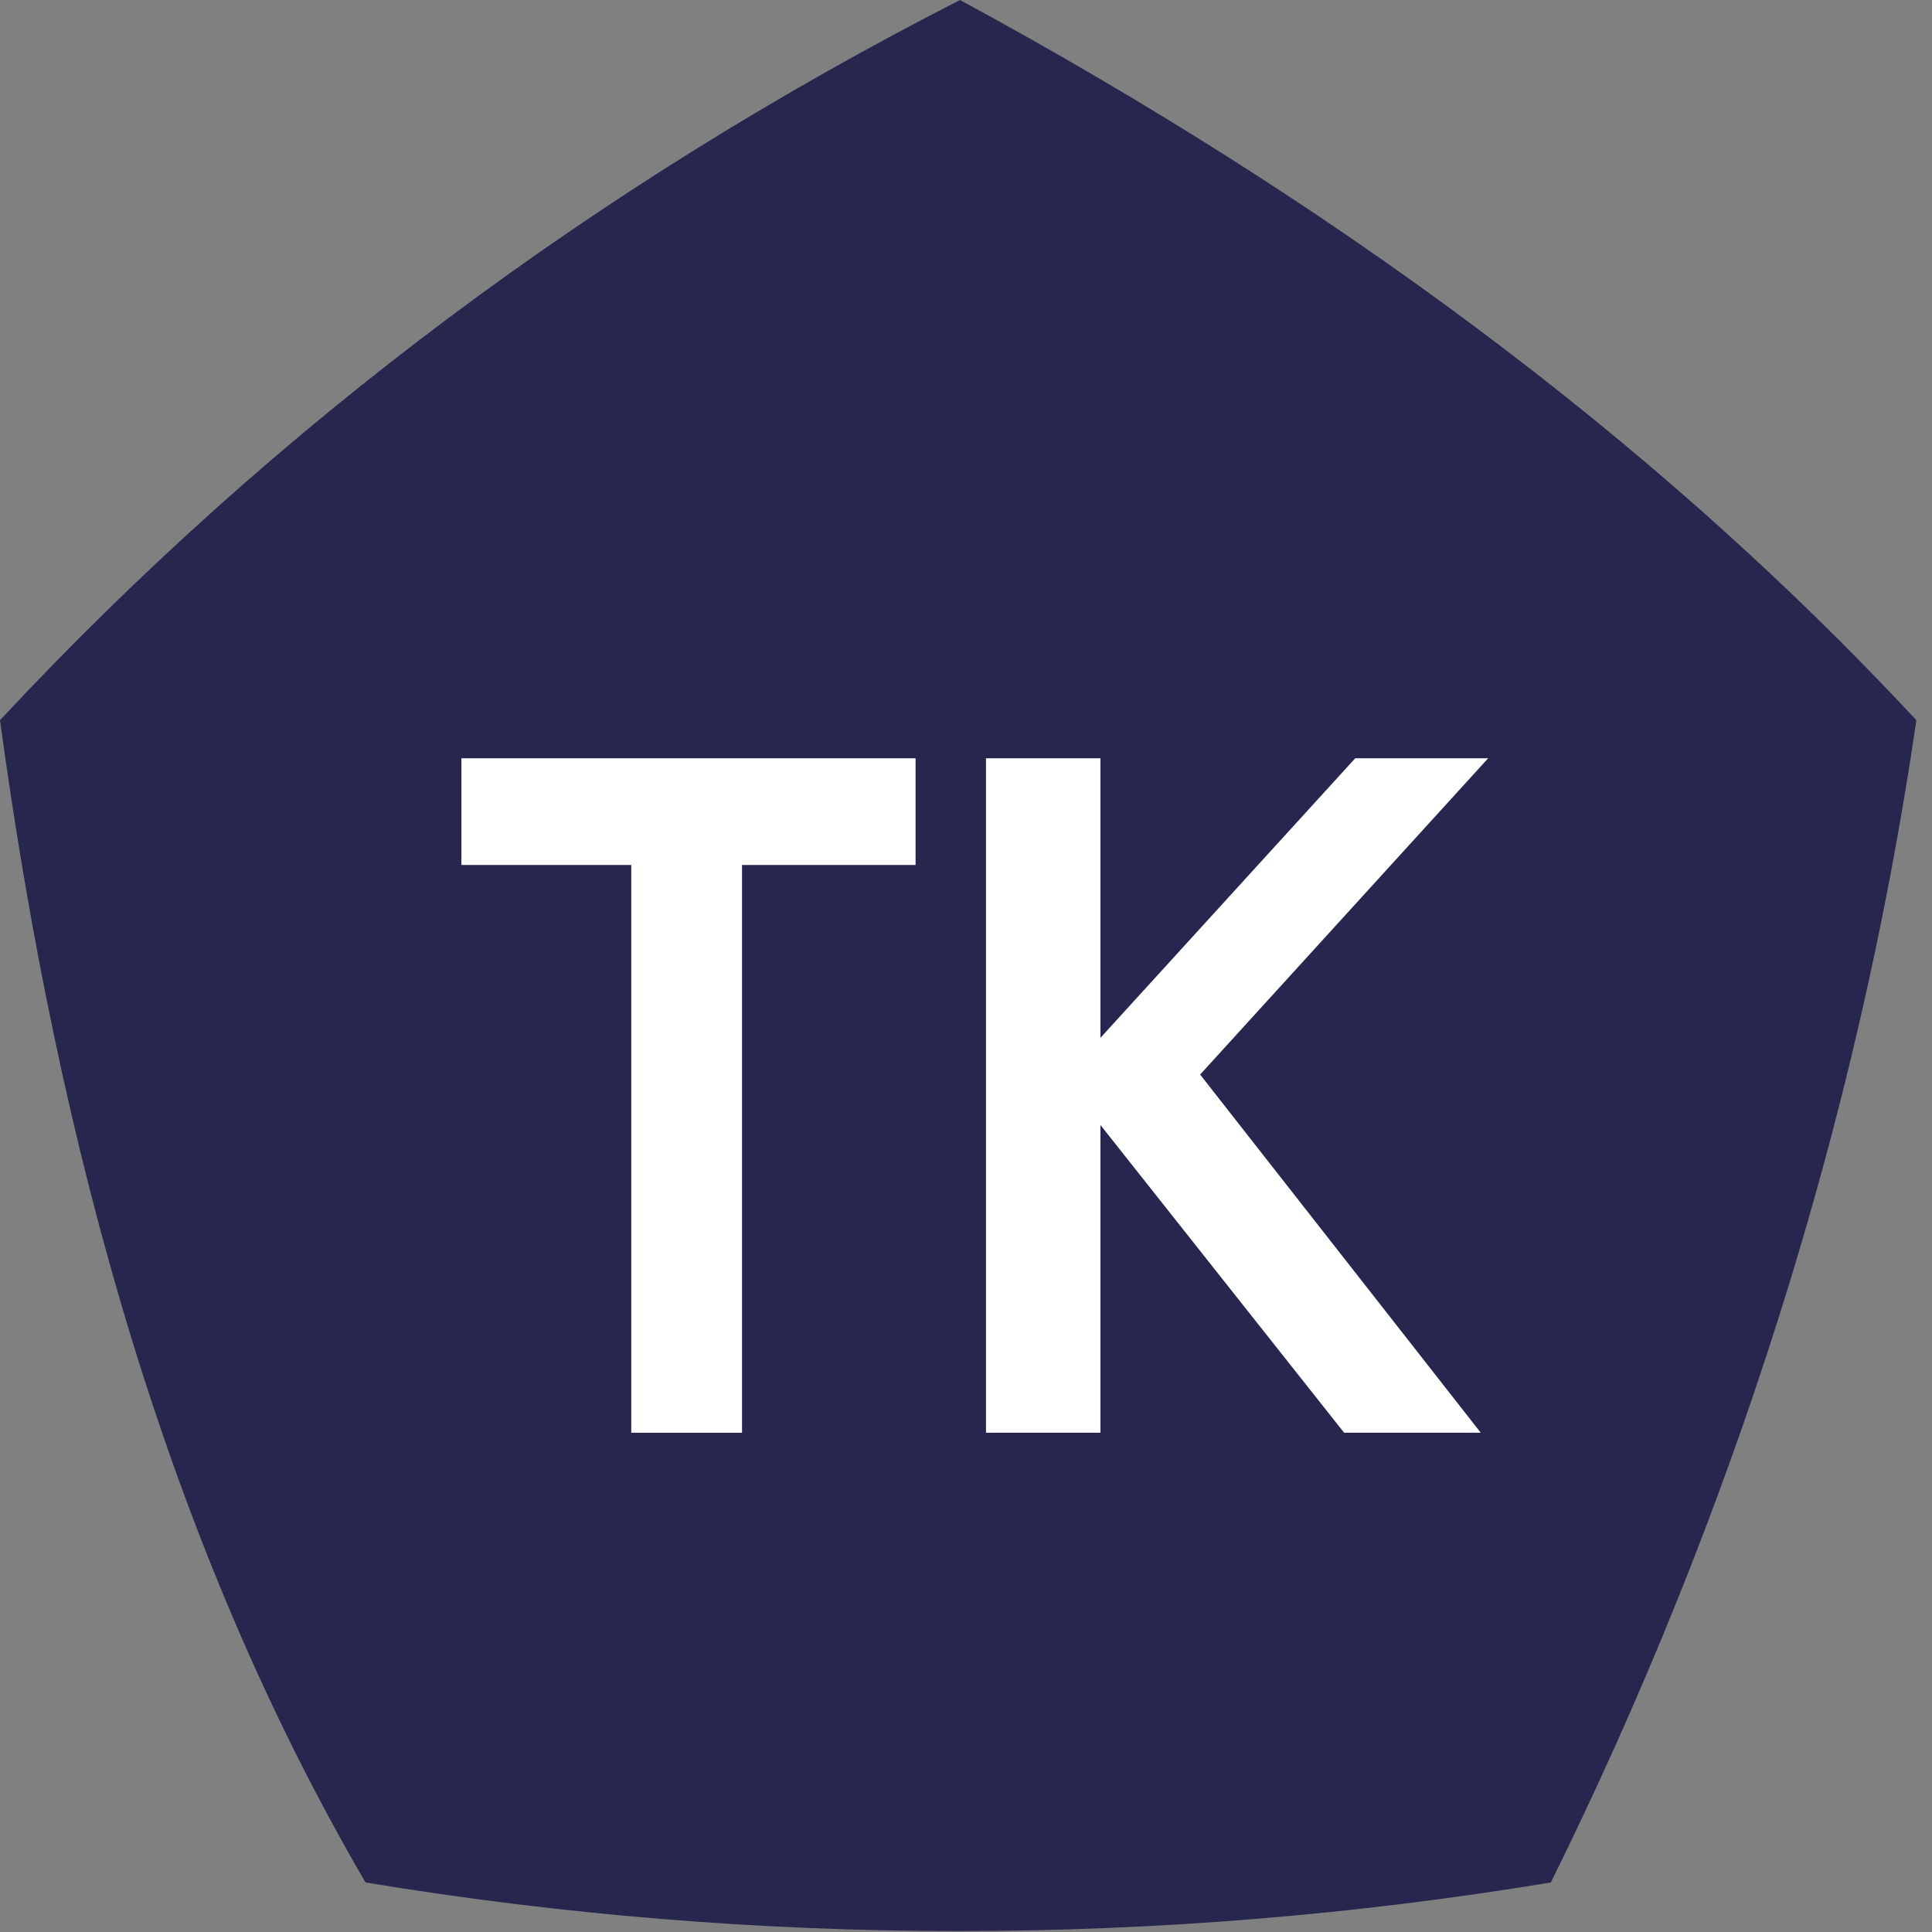 <svg width="58" height="58" viewBox="0 0 58 58" fill="none" xmlns="http://www.w3.org/2000/svg">
<rect x="0" y="0" width="58" height="58" fill="#808080" stroke="none"/>
<g clip-path="url(#clip0_3905_22591)">
<path d="M28.821 0C18.069 5.491 8.314 12.698 0 21.621C1.774 34.663 5.099 46.446 10.974 56.513C22.724 58.458 34.807 58.458 46.557 56.513C51.989 45.531 55.758 33.748 57.531 21.621C49.55 13.041 39.795 5.949 28.821 0Z" fill="#26264F"/>
<path d="M13.852 22.764H27.486V25.967H22.276V43.012H18.951V25.967H13.852V22.764V22.764Z" fill="white"/>
<path d="M33.036 22.764V43.012H29.6V22.764H33.036ZM44.675 22.764L36.029 32.259L44.454 43.012H40.352L31.927 32.373L40.685 22.764H44.675Z" fill="white"/>
</g>
<defs>
<clipPath id="clip0_3905_22591">
<rect width="58" height="58" fill="white"/>
</clipPath>
</defs>
</svg>
